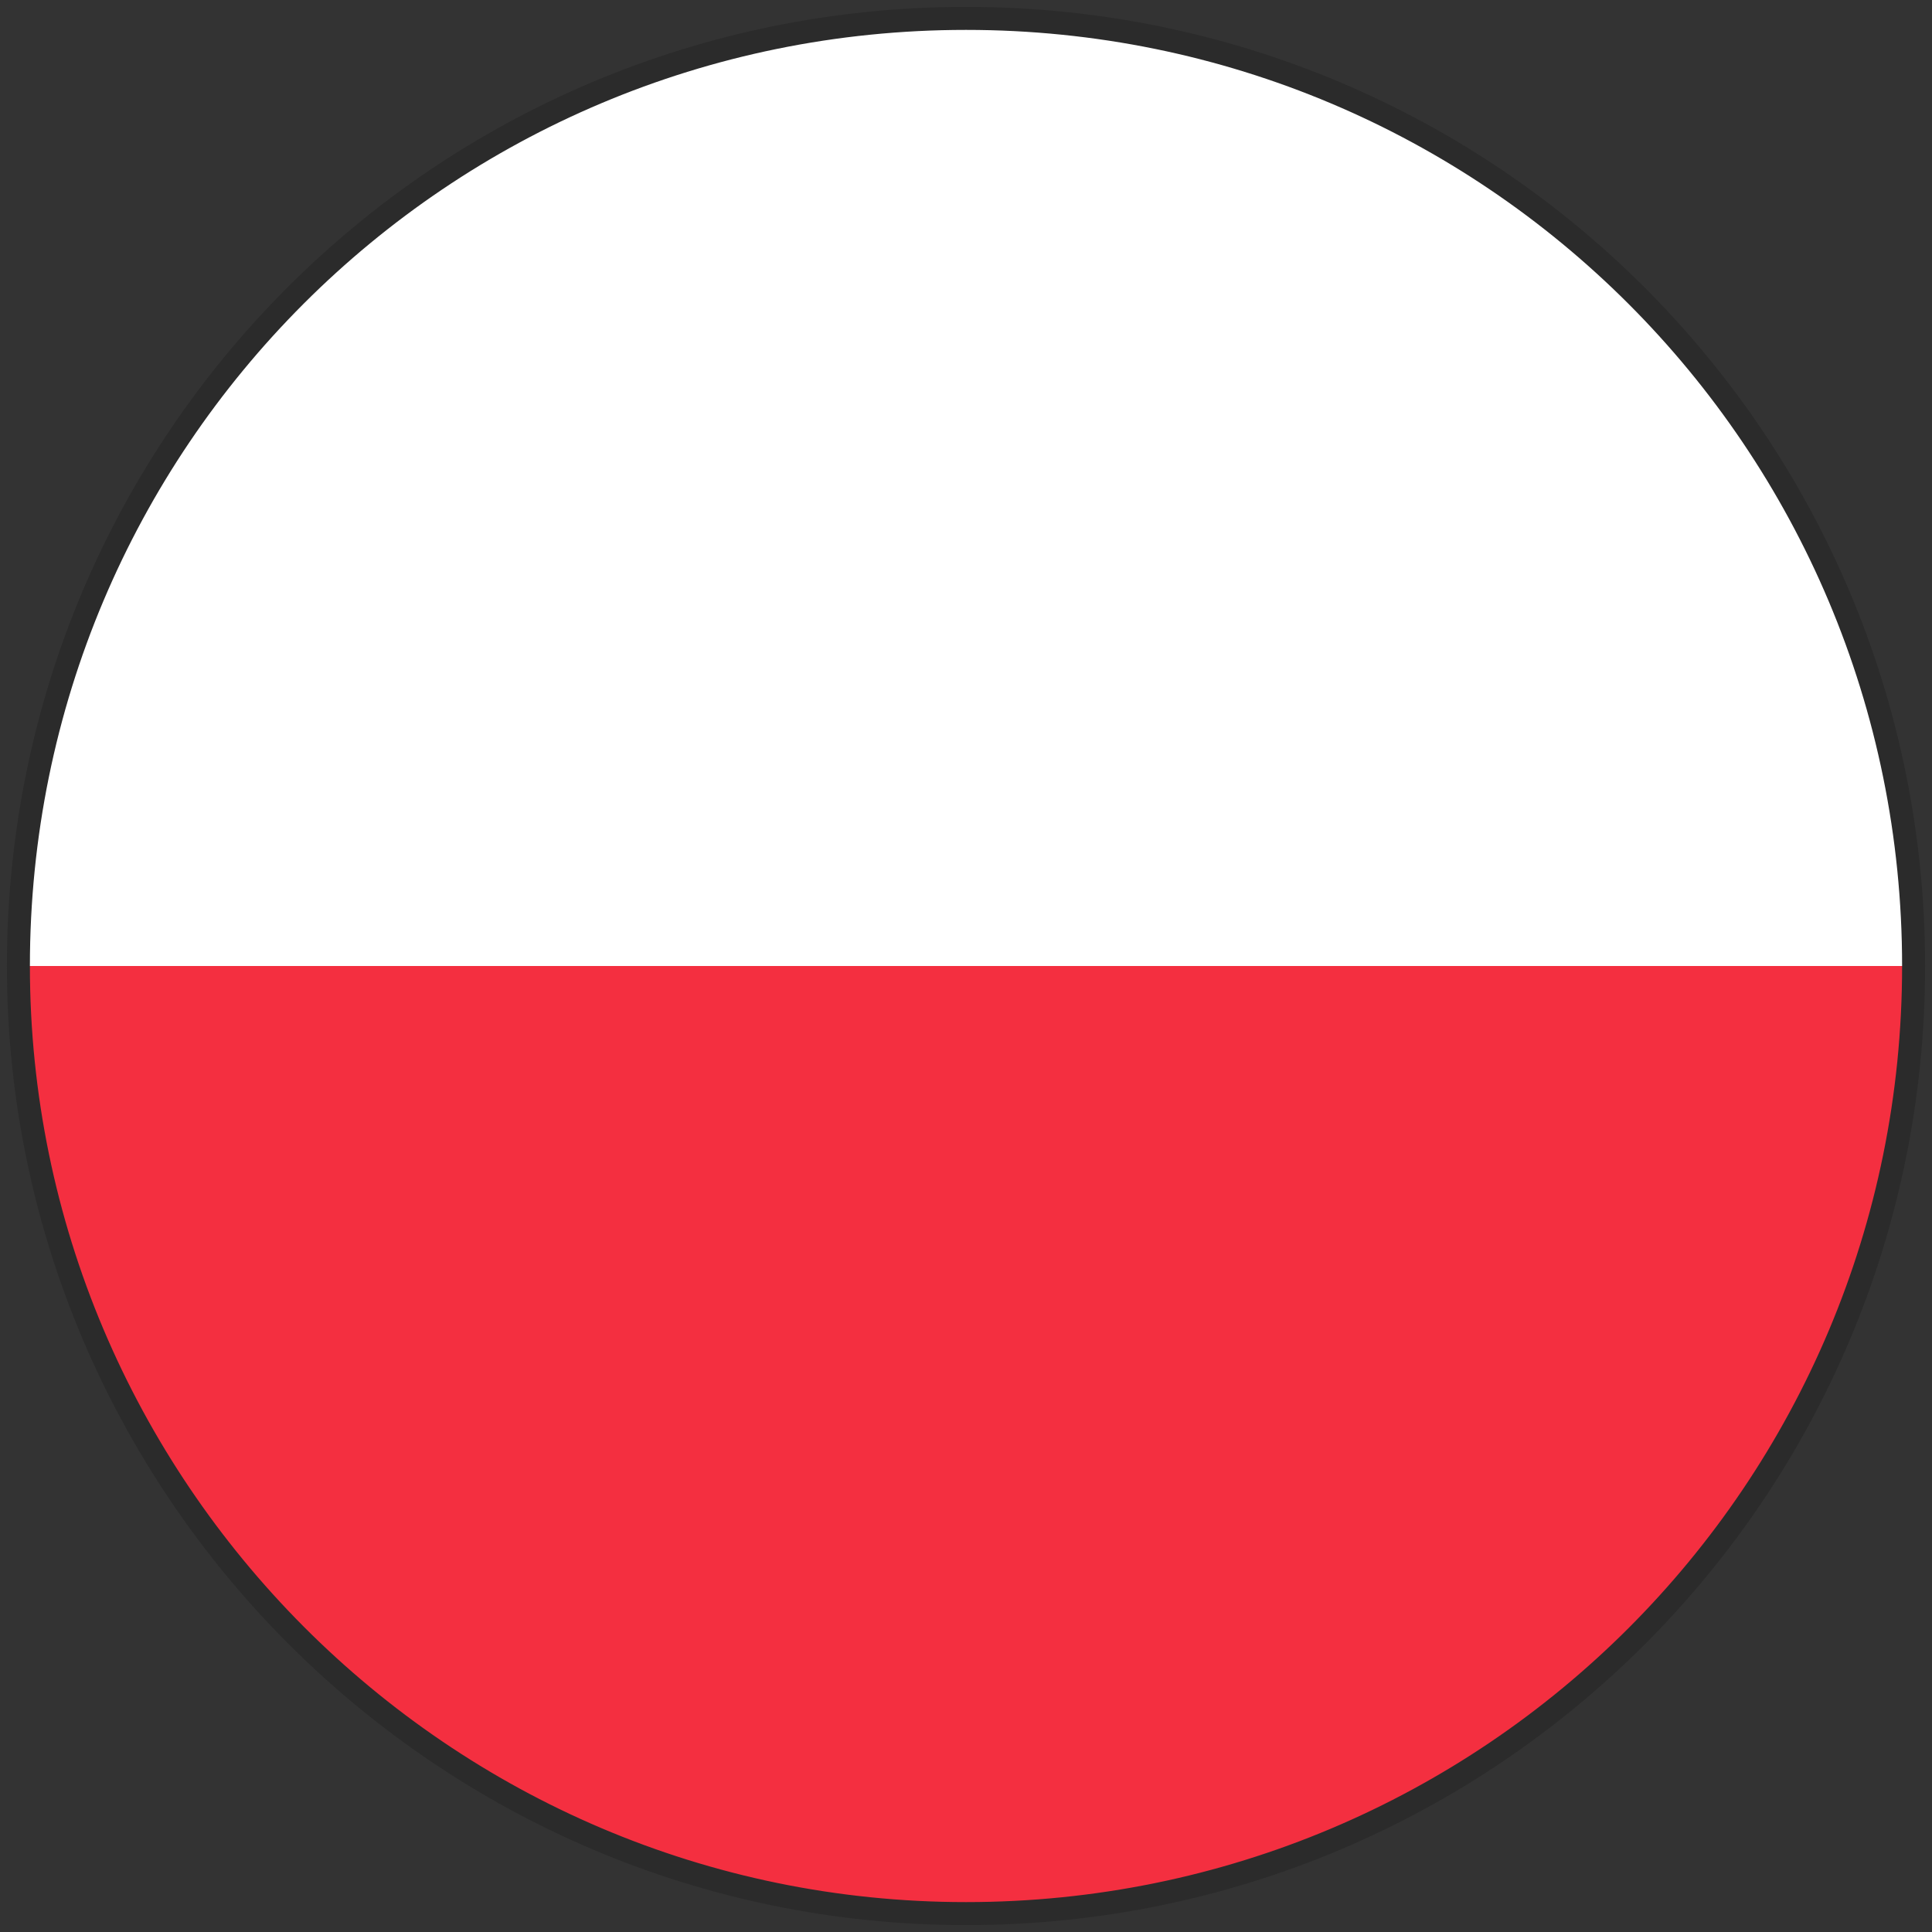 <?xml version="1.0" encoding="utf-8"?>
<!-- Generator: Adobe Illustrator 25.0.0, SVG Export Plug-In . SVG Version: 6.00 Build 0)  -->
<svg version="1.1" id="Warstwa_1" xmlns="http://www.w3.org/2000/svg" xmlns:xlink="http://www.w3.org/1999/xlink" x="0px" y="0px"
	 viewBox="0 0 42 42" style="enable-background:new 0 0 42 42;" xml:space="preserve">
<rect x="0" y="0" width="42" height="42" fill="#333333" stroke="none"/>
<style type="text/css">
	.st0{fill:#F42F40;}
	.st1{fill:#FFFFFF;}
	.st2{fill:none;stroke:#2B2B2B;stroke-width:0.5;stroke-miterlimit:10;}
</style>
<g id="Layer_2_">
	<path class="st0" d="M21,41.6c10.8,0,19.6-8.2,20.5-18.7V21H0.4C0.4,32.3,9.6,41.6,21,41.6z"/>
	<path class="st1" d="M20.9,0.4C10.1,0.4,1.3,8.6,0.4,19.1V21h41.1C41.5,9.7,32.3,0.4,20.9,0.4z"/>
	<g id="Layer_18_">
		<path id="Layer_19_" class="st2" d="M21,0.4c11.4,0,20.6,9.2,20.6,20.6S32.4,41.6,21,41.6S0.4,32.3,0.4,21C0.4,9.6,9.6,0.4,21,0.4
			z"/>
	</g>
</g>
<g id="Layer_3_">
</g>
<g id="Layer_4_">
</g>
<g id="Layer_5_">
</g>
<g id="Layer_6_">
</g>
<g id="Layer_7_">
</g>
<g id="Layer_8_">
</g>
<g id="Layer_9_">
</g>
<g id="Layer_10_">
</g>
<g id="Layer_11_">
</g>
<g id="Layer_12_">
</g>
<g id="Layer_13_">
</g>
<g id="Layer_14_">
</g>
<g id="Layer_15_">
</g>
<g id="Layer_16_">
</g>
<g id="Layer_17_">
</g>
</svg>
